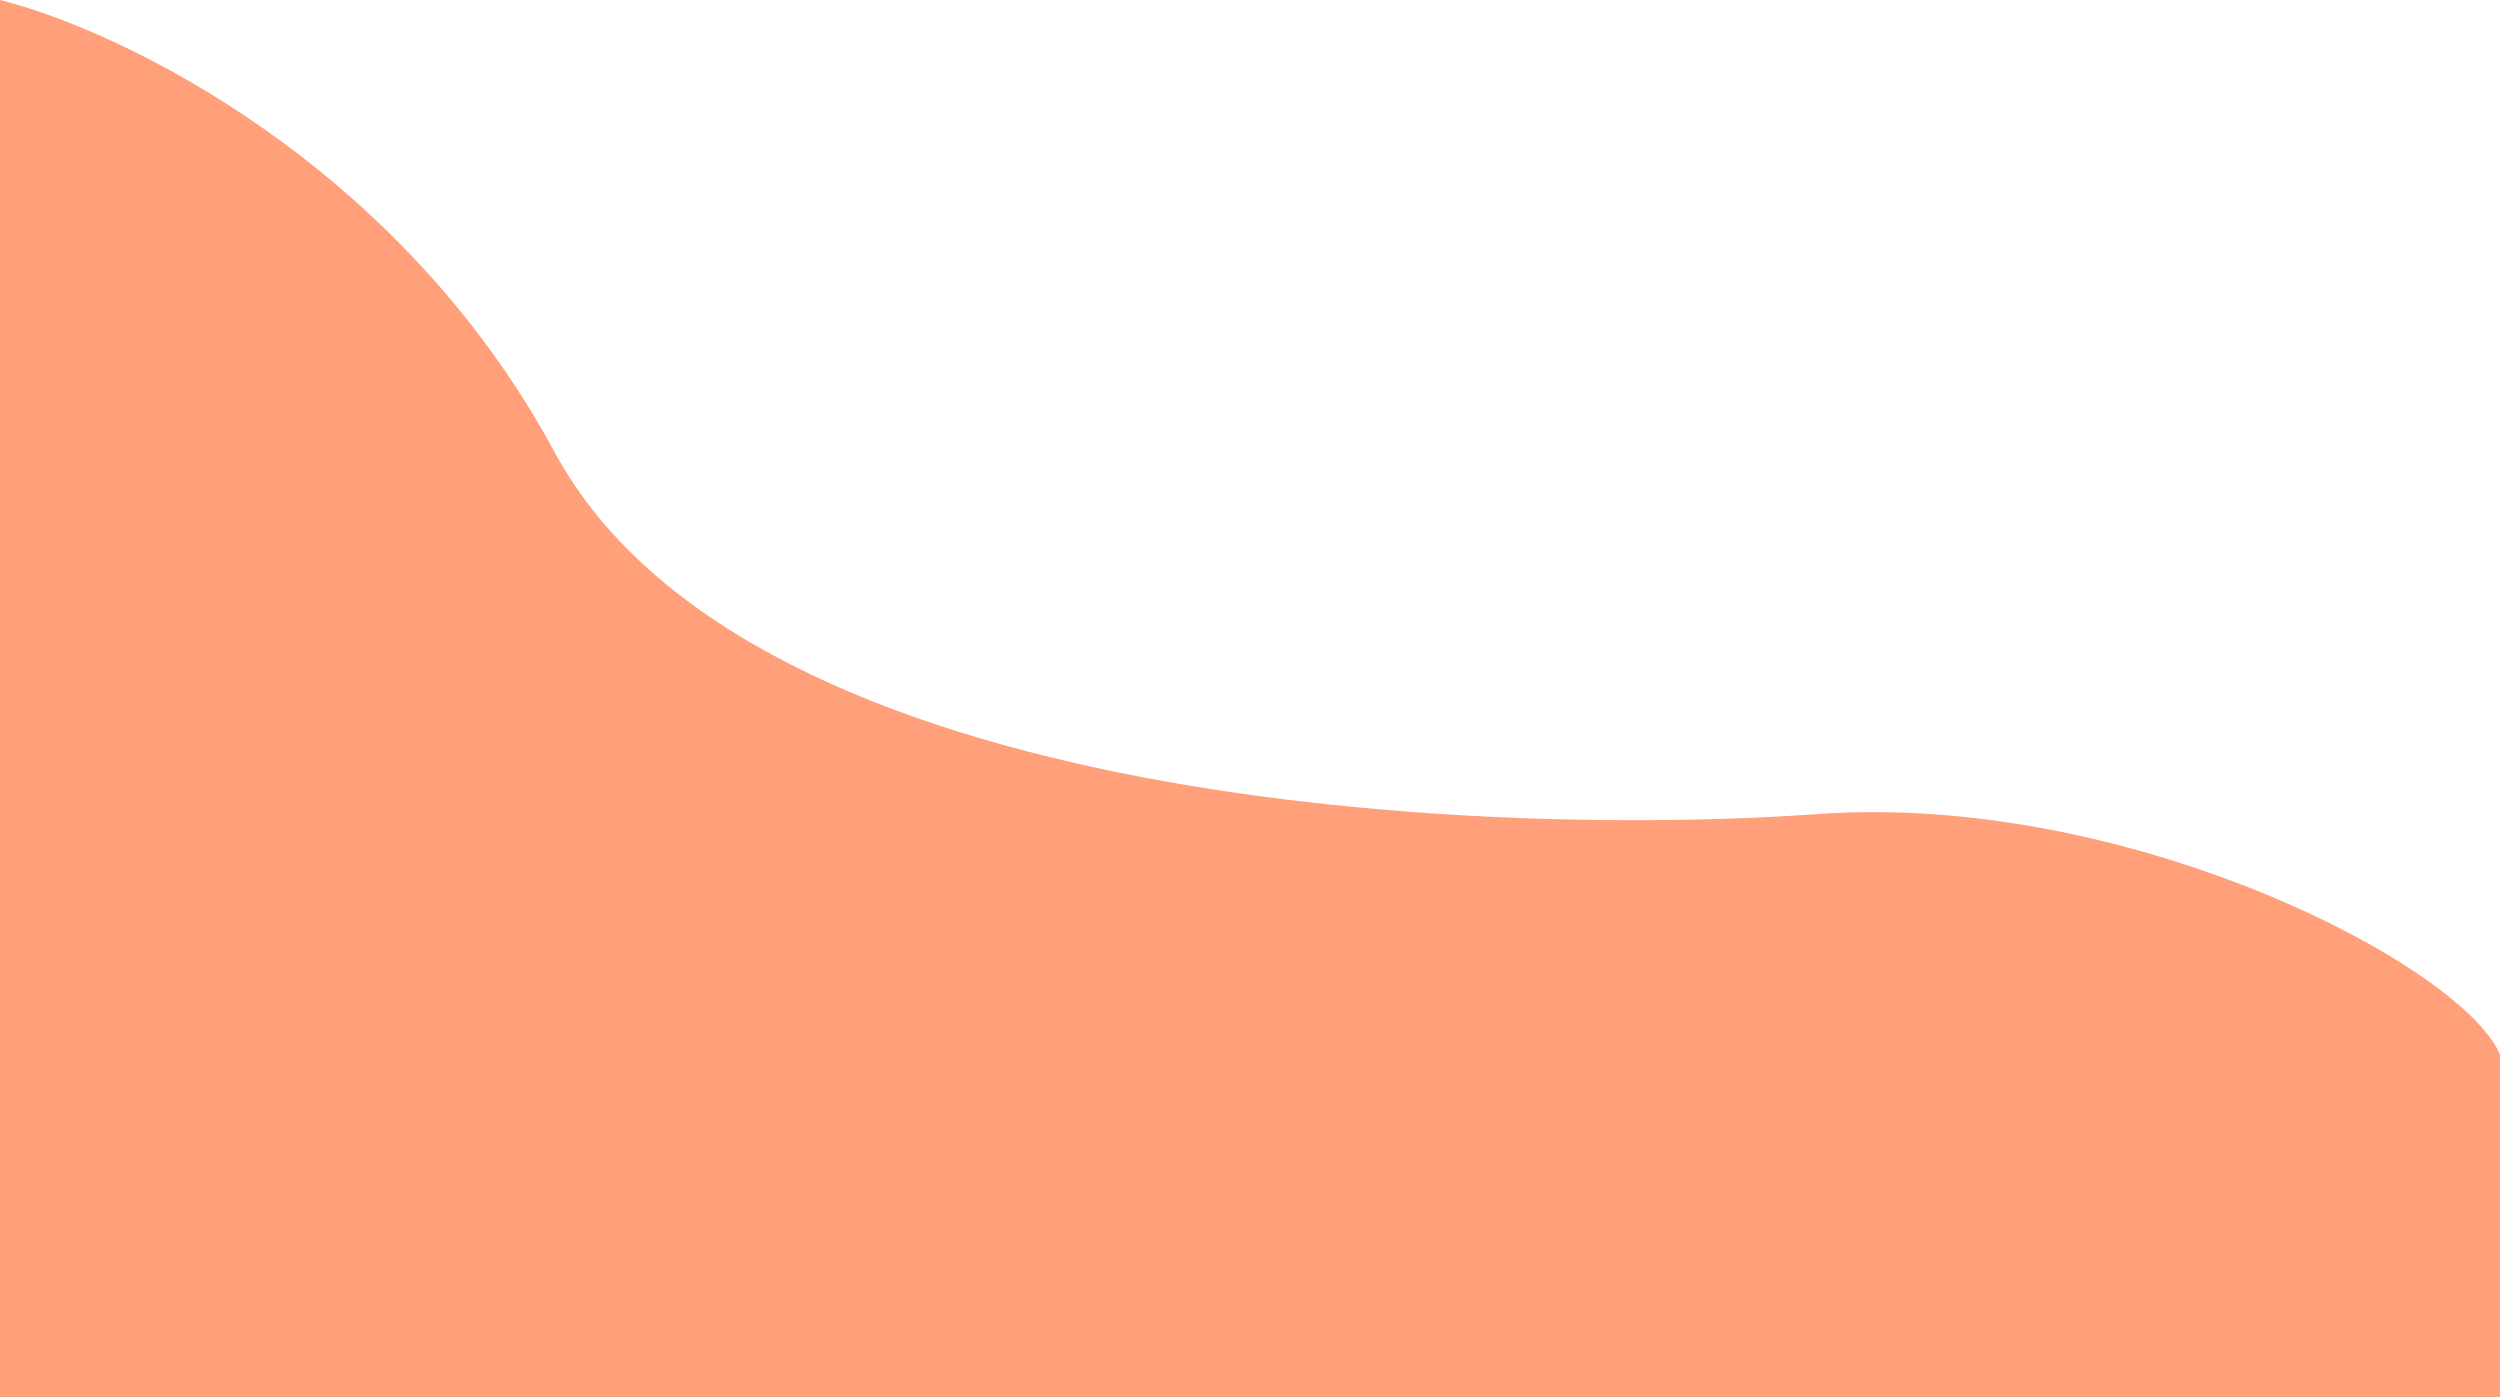 <svg width="390" height="218" viewBox="0 0 390 218" fill="none" xmlns="http://www.w3.org/2000/svg">
<path d="M0 218V0C18.667 4.667 62.1 25.3 86.5 70.5C117 127 235 130.5 283.5 127C332 123.5 384 150.5 390 164.5V218H0Z" fill="#FFA07A"/>
</svg>
